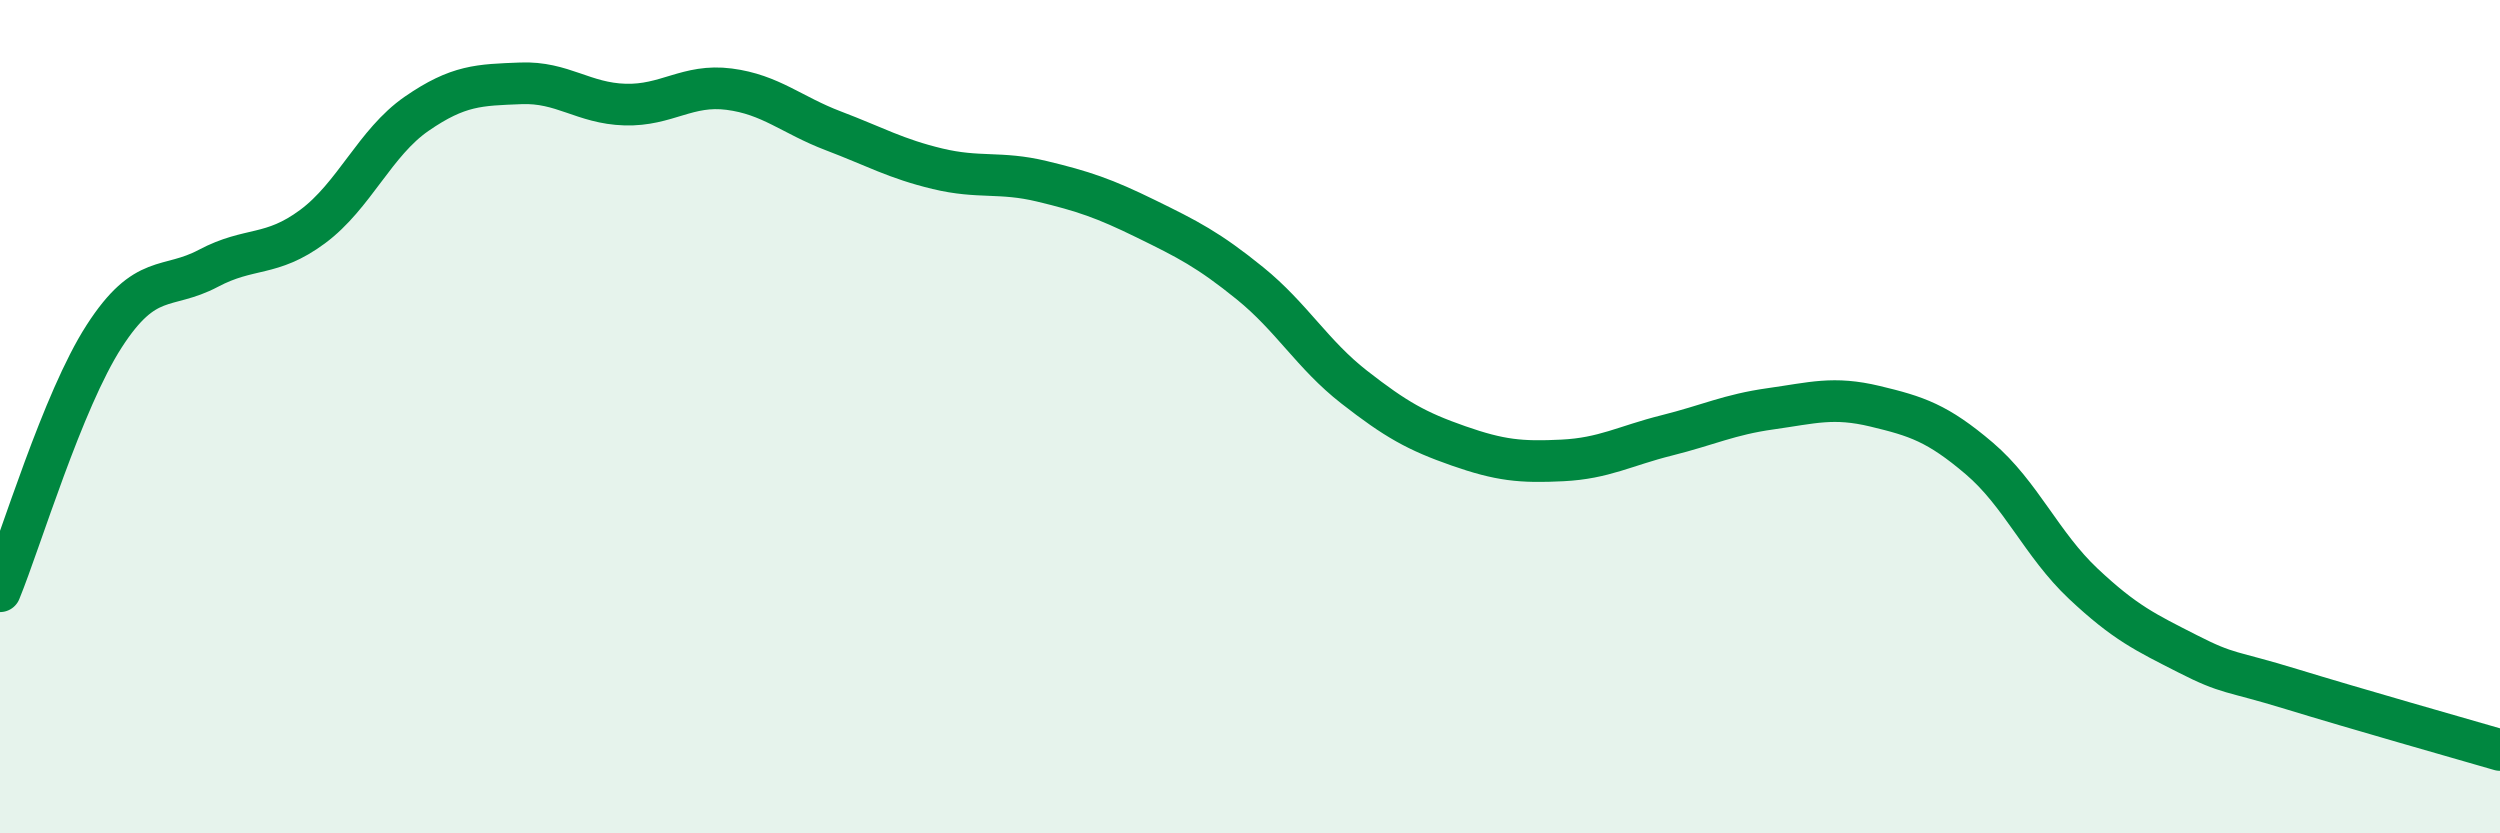 
    <svg width="60" height="20" viewBox="0 0 60 20" xmlns="http://www.w3.org/2000/svg">
      <path
        d="M 0,14.19 C 0.5,12.97 1.5,9.62 2.5,8.07 C 3.5,6.52 4,6.97 5,6.44 C 6,5.91 6.5,6.18 7.5,5.44 C 8.5,4.7 9,3.42 10,2.73 C 11,2.04 11.5,2.04 12.5,2 C 13.5,1.96 14,2.48 15,2.51 C 16,2.54 16.5,2.01 17.5,2.14 C 18.5,2.27 19,2.76 20,3.14 C 21,3.52 21.5,3.81 22.5,4.05 C 23.5,4.29 24,4.11 25,4.35 C 26,4.59 26.5,4.76 27.5,5.25 C 28.5,5.74 29,5.99 30,6.8 C 31,7.61 31.5,8.51 32.5,9.29 C 33.5,10.07 34,10.35 35,10.7 C 36,11.05 36.5,11.1 37.5,11.05 C 38.5,11 39,10.7 40,10.45 C 41,10.2 41.5,9.95 42.5,9.81 C 43.5,9.67 44,9.51 45,9.75 C 46,9.99 46.5,10.15 47.5,11 C 48.5,11.85 49,13.07 50,14.01 C 51,14.95 51.5,15.18 52.5,15.69 C 53.5,16.2 53.5,16.08 55,16.54 C 56.5,17 59,17.71 60,18L60 20L0 20Z"
        fill="#008740"
        opacity="0.1"
        stroke-linecap="round"
        stroke-linejoin="round"
      />
      <path
        d="M 0,14.19 C 0.5,12.97 1.5,9.62 2.5,8.07 C 3.5,6.52 4,6.97 5,6.44 C 6,5.91 6.5,6.18 7.5,5.44 C 8.5,4.7 9,3.42 10,2.73 C 11,2.04 11.5,2.04 12.5,2 C 13.5,1.96 14,2.48 15,2.51 C 16,2.54 16.5,2.01 17.5,2.14 C 18.5,2.27 19,2.76 20,3.14 C 21,3.52 21.5,3.81 22.5,4.05 C 23.5,4.29 24,4.11 25,4.35 C 26,4.59 26.5,4.76 27.5,5.25 C 28.5,5.74 29,5.99 30,6.8 C 31,7.61 31.5,8.51 32.5,9.29 C 33.5,10.07 34,10.35 35,10.7 C 36,11.05 36.5,11.1 37.5,11.05 C 38.5,11 39,10.7 40,10.45 C 41,10.2 41.5,9.95 42.5,9.81 C 43.5,9.67 44,9.51 45,9.75 C 46,9.99 46.5,10.15 47.5,11 C 48.5,11.85 49,13.07 50,14.01 C 51,14.95 51.5,15.18 52.5,15.69 C 53.5,16.2 53.5,16.08 55,16.54 C 56.5,17 59,17.71 60,18"
        stroke="#008740"
        stroke-width="1"
        fill="none"
        stroke-linecap="round"
        stroke-linejoin="round"
      />
    </svg>
  